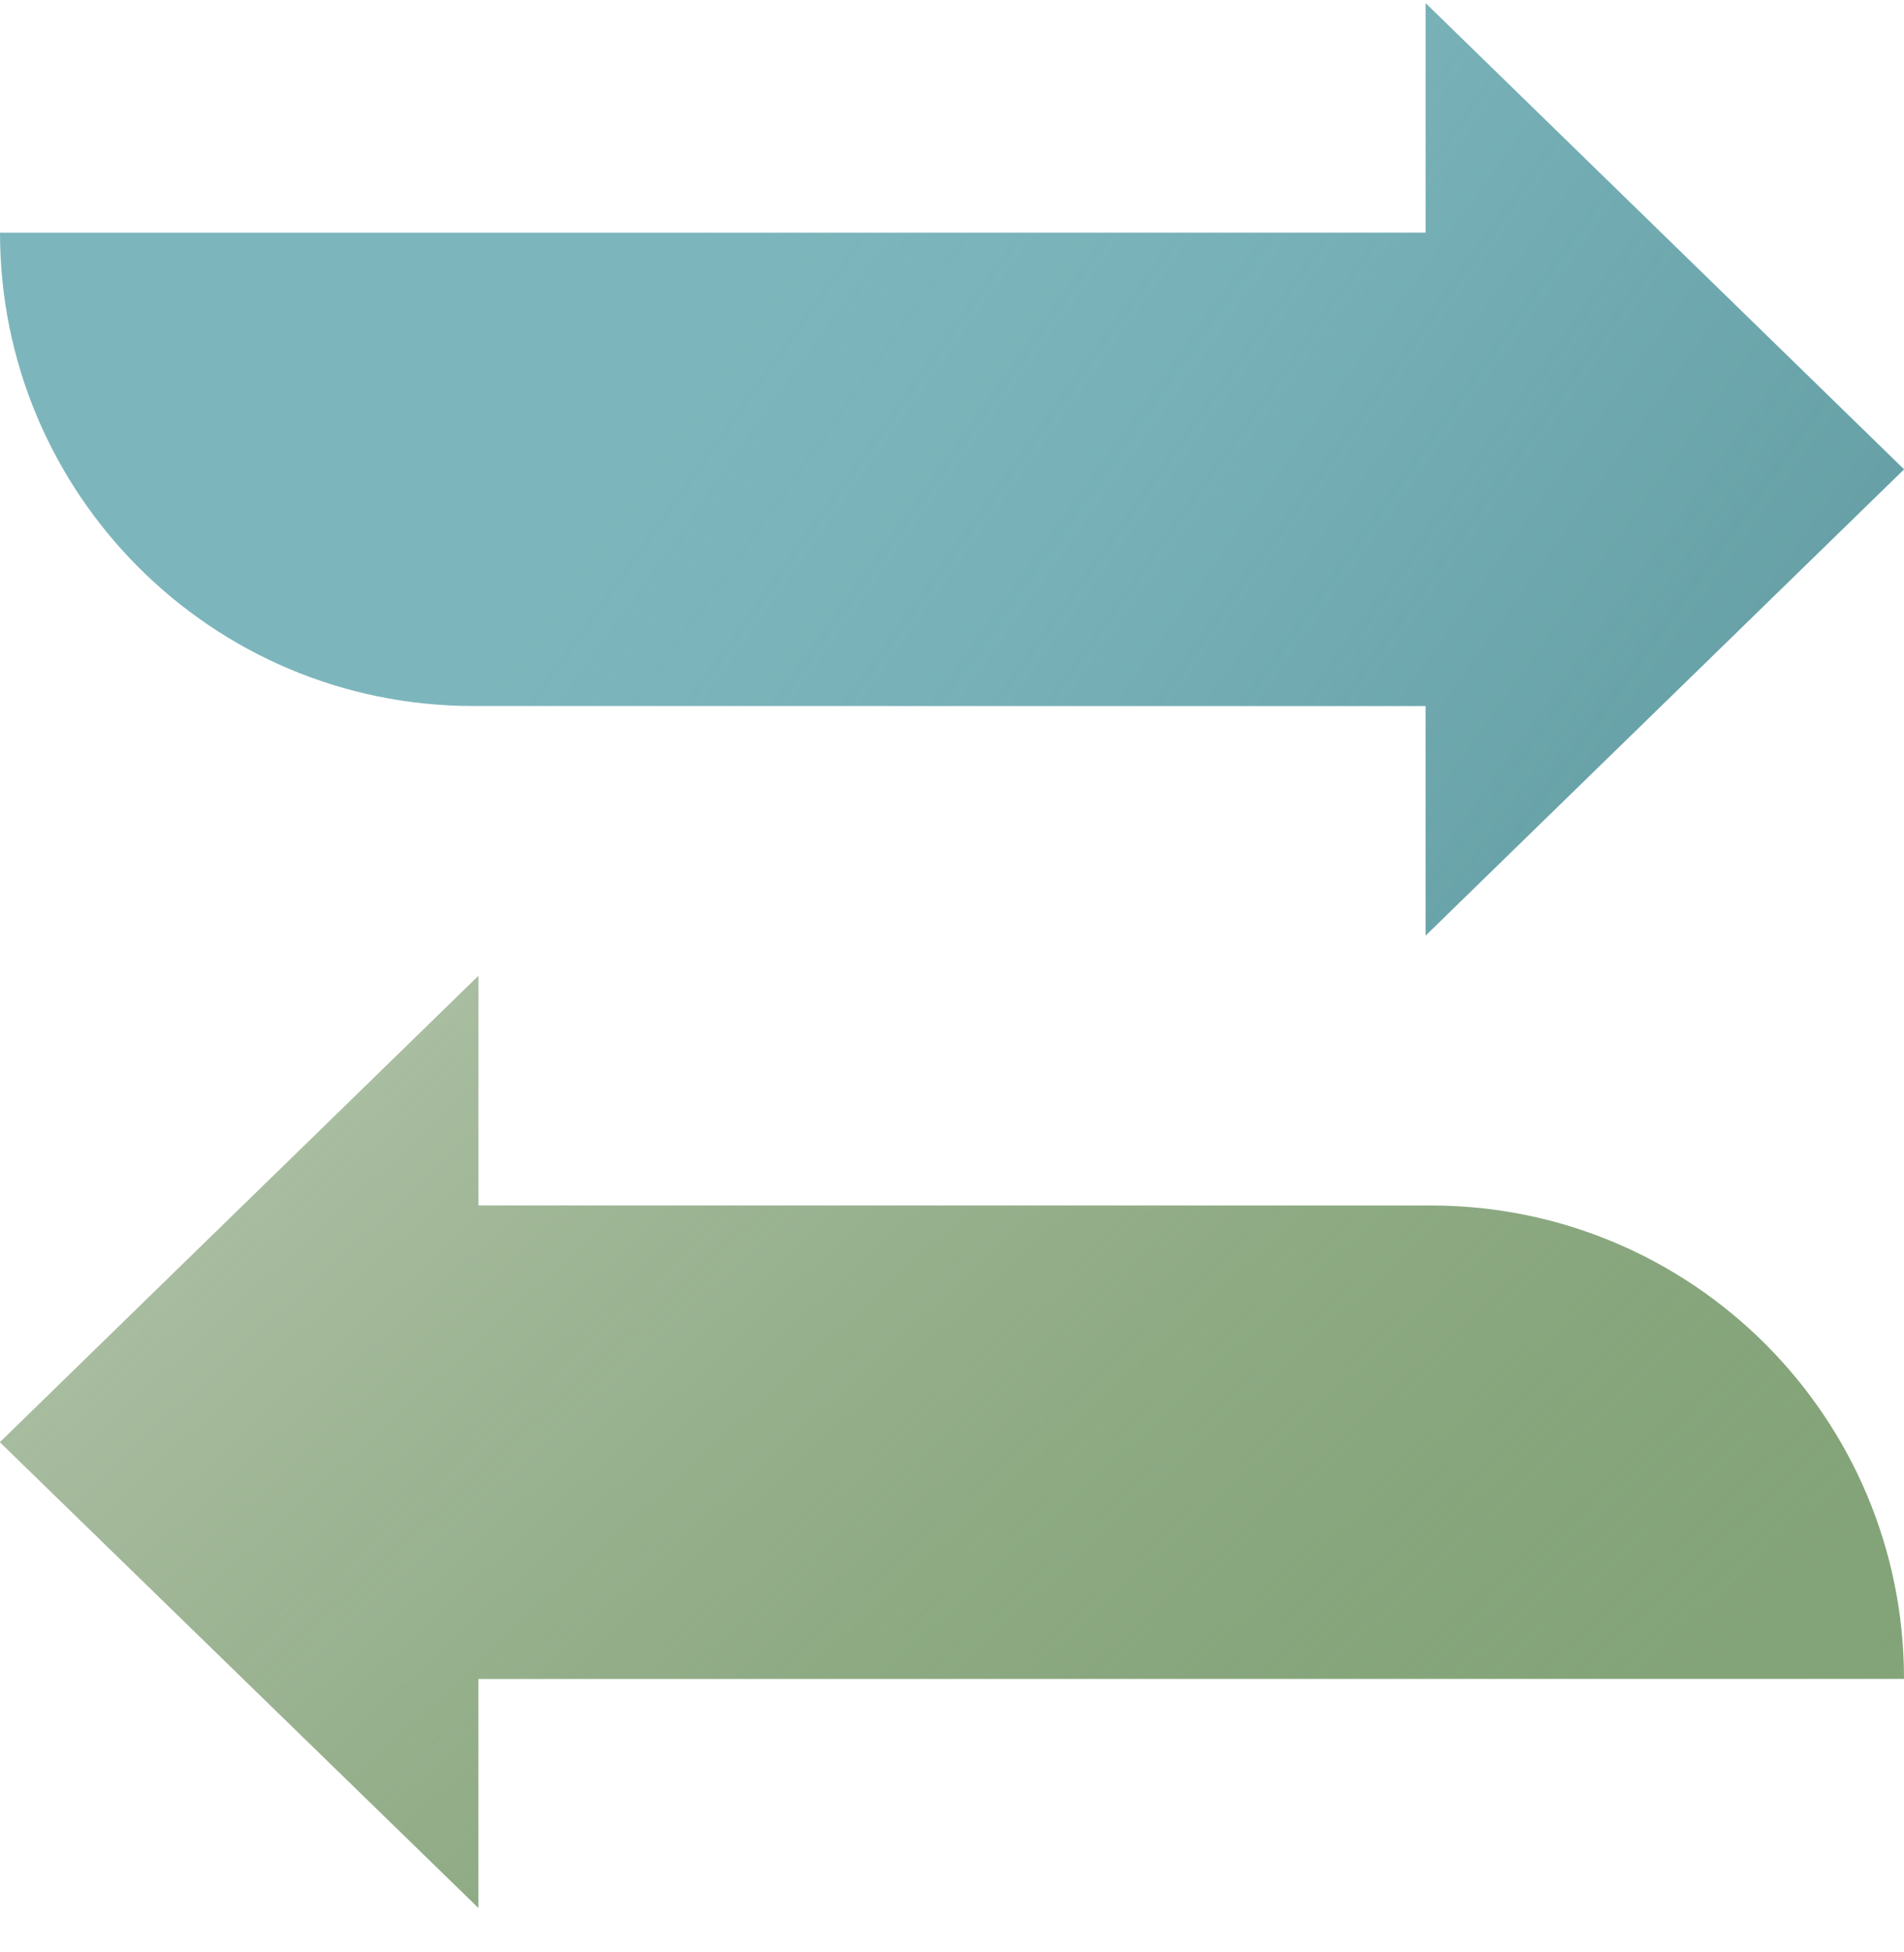 <svg width="40" height="41" viewBox="0 0 40 41" fill="none" xmlns="http://www.w3.org/2000/svg">
<g clip-path="url(#clip0_55_221)">
<path d="M29.95 19.646V14.826H9.94C4.45 14.826 0 10.376 0 4.886H29.95V0.066L40 9.856L29.95 19.646Z" fill="#7CB6BC"/>
<path d="M29.95 19.646V14.826H9.94C4.45 14.826 0 10.376 0 4.886H29.95V0.066L40 9.856L29.95 19.646Z" fill="url(#paint0_linear_55_221)"/>
<path d="M40 35.256H10.05V40.066L0 30.286L10.05 20.496V25.316H30.06C35.55 25.316 40 29.766 40 35.256Z" fill="#83A378"/>
<path d="M40 35.256H10.05V40.066L0 30.286L10.05 20.496V25.316H30.06C35.55 25.316 40 29.766 40 35.256Z" fill="url(#paint1_linear_55_221)"/>
</g>
<defs>
<linearGradient id="paint0_linear_55_221" x1="64.47" y1="40.196" x2="14.78" y2="4.896" gradientUnits="userSpaceOnUse">
<stop stop-color="#417A80"/>
<stop offset="0.17" stop-color="#427C82" stop-opacity="0.97"/>
<stop offset="0.35" stop-color="#488288" stop-opacity="0.87"/>
<stop offset="0.53" stop-color="#528C92" stop-opacity="0.7"/>
<stop offset="0.72" stop-color="#609AA0" stop-opacity="0.47"/>
<stop offset="0.91" stop-color="#72ABB1" stop-opacity="0.17"/>
<stop offset="1" stop-color="#7CB6BC" stop-opacity="0"/>
</linearGradient>
<linearGradient id="paint1_linear_55_221" x1="-18.14" y1="-10.574" x2="31.27" y2="43.076" gradientUnits="userSpaceOnUse">
<stop stop-color="#EBE9E6"/>
<stop offset="0.11" stop-color="#E8E7E3" stop-opacity="0.98"/>
<stop offset="0.24" stop-color="#E2E2DC" stop-opacity="0.91"/>
<stop offset="0.38" stop-color="#D6DBD0" stop-opacity="0.81"/>
<stop offset="0.53" stop-color="#C7D1C0" stop-opacity="0.66"/>
<stop offset="0.69" stop-color="#B3C3AB" stop-opacity="0.47"/>
<stop offset="0.85" stop-color="#9BB392" stop-opacity="0.24"/>
<stop offset="1" stop-color="#83A378" stop-opacity="0"/>
</linearGradient>
<clipPath id="clip0_55_221">
<rect width="40" height="40" fill="white" transform="translate(0 0.066)"/>
</clipPath>
</defs>
</svg>
